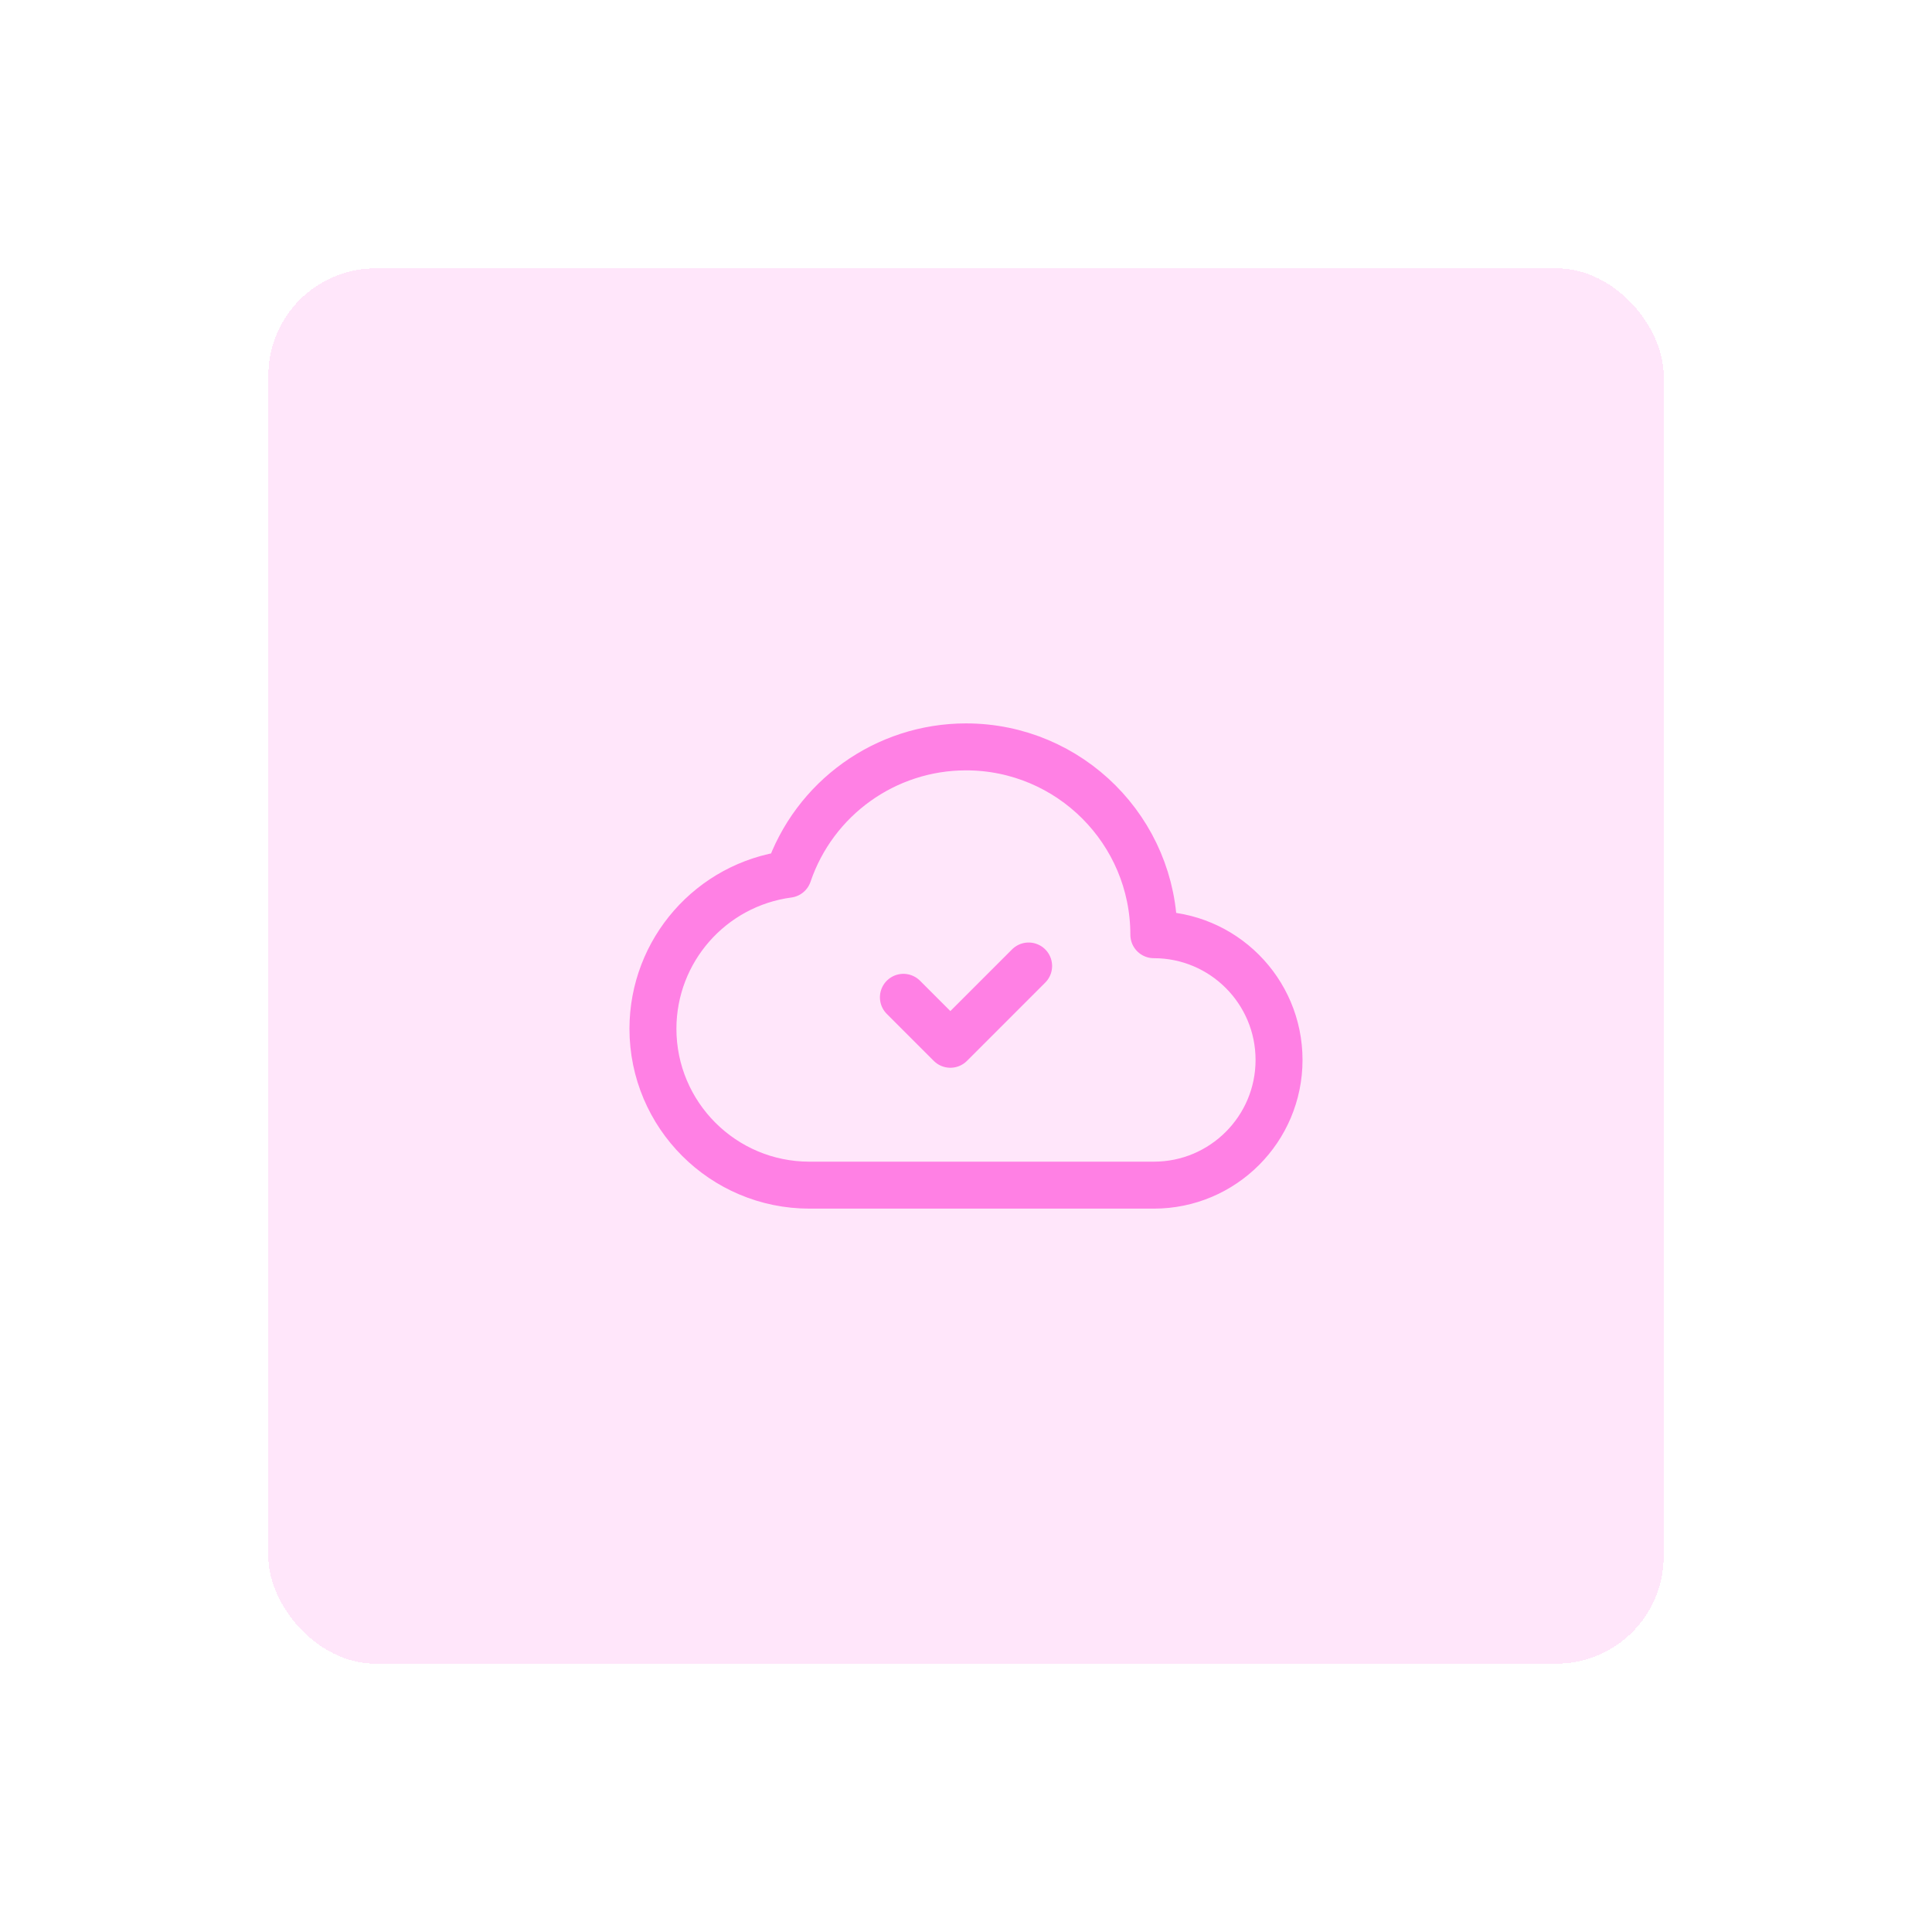 <svg width="72" height="72" viewBox="0 0 72 72" fill="none" xmlns="http://www.w3.org/2000/svg">
<g filter="url(#filter0_d_265_367)">
<rect x="8" y="7" width="52" height="52" rx="4" fill="#FF00C9" fill-opacity="0.1" shape-rendering="crispEdges"/>
<path fill-rule="evenodd" clip-rule="evenodd" d="M22.333 35.334V35.334C22.333 38.556 24.945 41.167 28.166 41.167H41C43.577 41.167 45.666 39.078 45.666 36.501V36.501C45.666 33.923 43.577 31.834 41 31.834V31.834C41 27.968 37.866 24.834 34 24.834V24.834C31.004 24.835 28.341 26.744 27.377 29.58C24.493 29.966 22.338 32.424 22.333 35.334Z" stroke="#FF80E4" stroke-width="1.75" stroke-linecap="round" stroke-linejoin="round"/>
<path d="M36.334 33L33.417 35.917L31.667 34.167" stroke="#FF80E4" stroke-width="1.75" stroke-linecap="round" stroke-linejoin="round"/>
</g>
<defs>
<filter id="filter0_d_265_367" x="0" y="0" width="72" height="72" filterUnits="userSpaceOnUse" color-interpolation-filters="sRGB">
<feFlood flood-opacity="0" result="BackgroundImageFix"/>
<feColorMatrix in="SourceAlpha" type="matrix" values="0 0 0 0 0 0 0 0 0 0 0 0 0 0 0 0 0 0 127 0" result="hardAlpha"/>
<feOffset dx="2" dy="3"/>
<feGaussianBlur stdDeviation="5"/>
<feComposite in2="hardAlpha" operator="out"/>
<feColorMatrix type="matrix" values="0 0 0 0 1 0 0 0 0 0 0 0 0 0 0.788 0 0 0 0.08 0"/>
<feBlend mode="normal" in2="BackgroundImageFix" result="effect1_dropShadow_265_367"/>
<feBlend mode="normal" in="SourceGraphic" in2="effect1_dropShadow_265_367" result="shape"/>
</filter>
</defs>
</svg>
